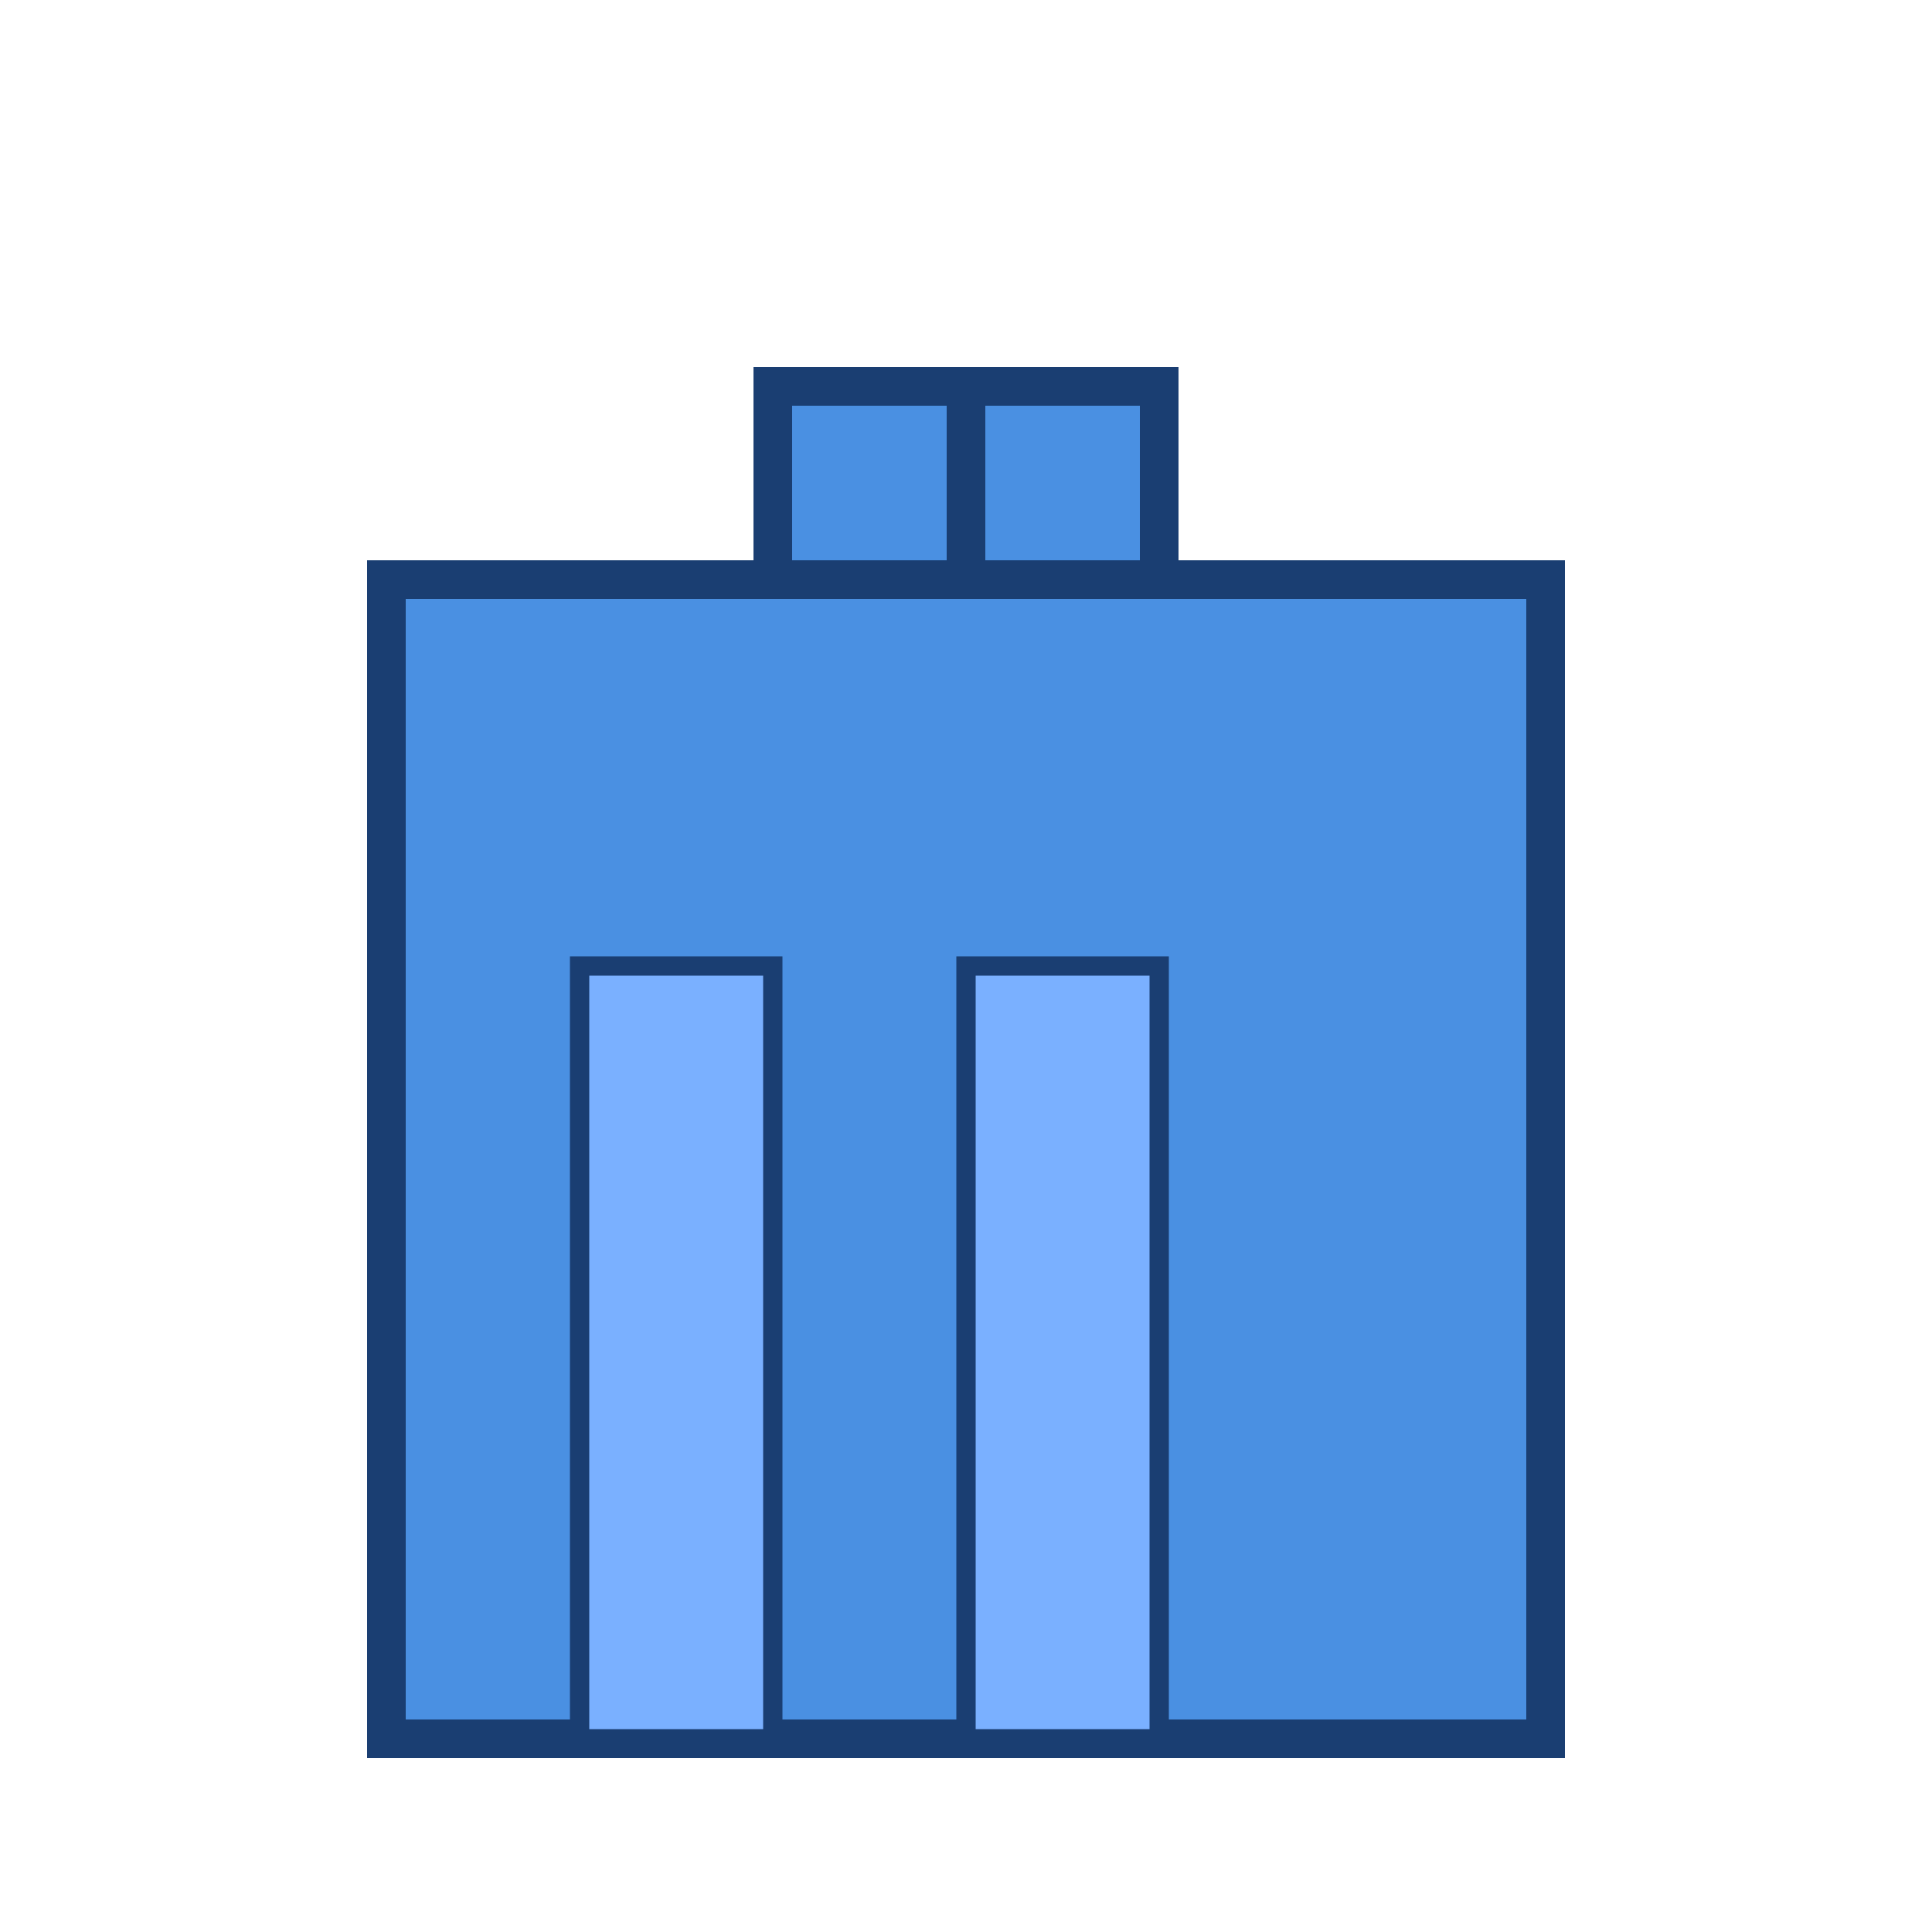 <svg width="100" height="100" viewBox="0 0 100 100" xmlns="http://www.w3.org/2000/svg">
  <rect x="20" y="30" width="60" height="60" fill="#4a90e2" stroke="#1a3e72" stroke-width="2"/>
  <rect x="30" y="50" width="10" height="40" fill="#7ab0ff" stroke="#1a3e72" stroke-width="1"/>
  <rect x="50" y="50" width="10" height="40" fill="#7ab0ff" stroke="#1a3e72" stroke-width="1"/>
  <rect x="40" y="20" width="20" height="10" fill="#4a90e2" stroke="#1a3e72" stroke-width="2"/>
  <line x1="50" y1="20" x2="50" y2="30" stroke="#1a3e72" stroke-width="2"/>
</svg>